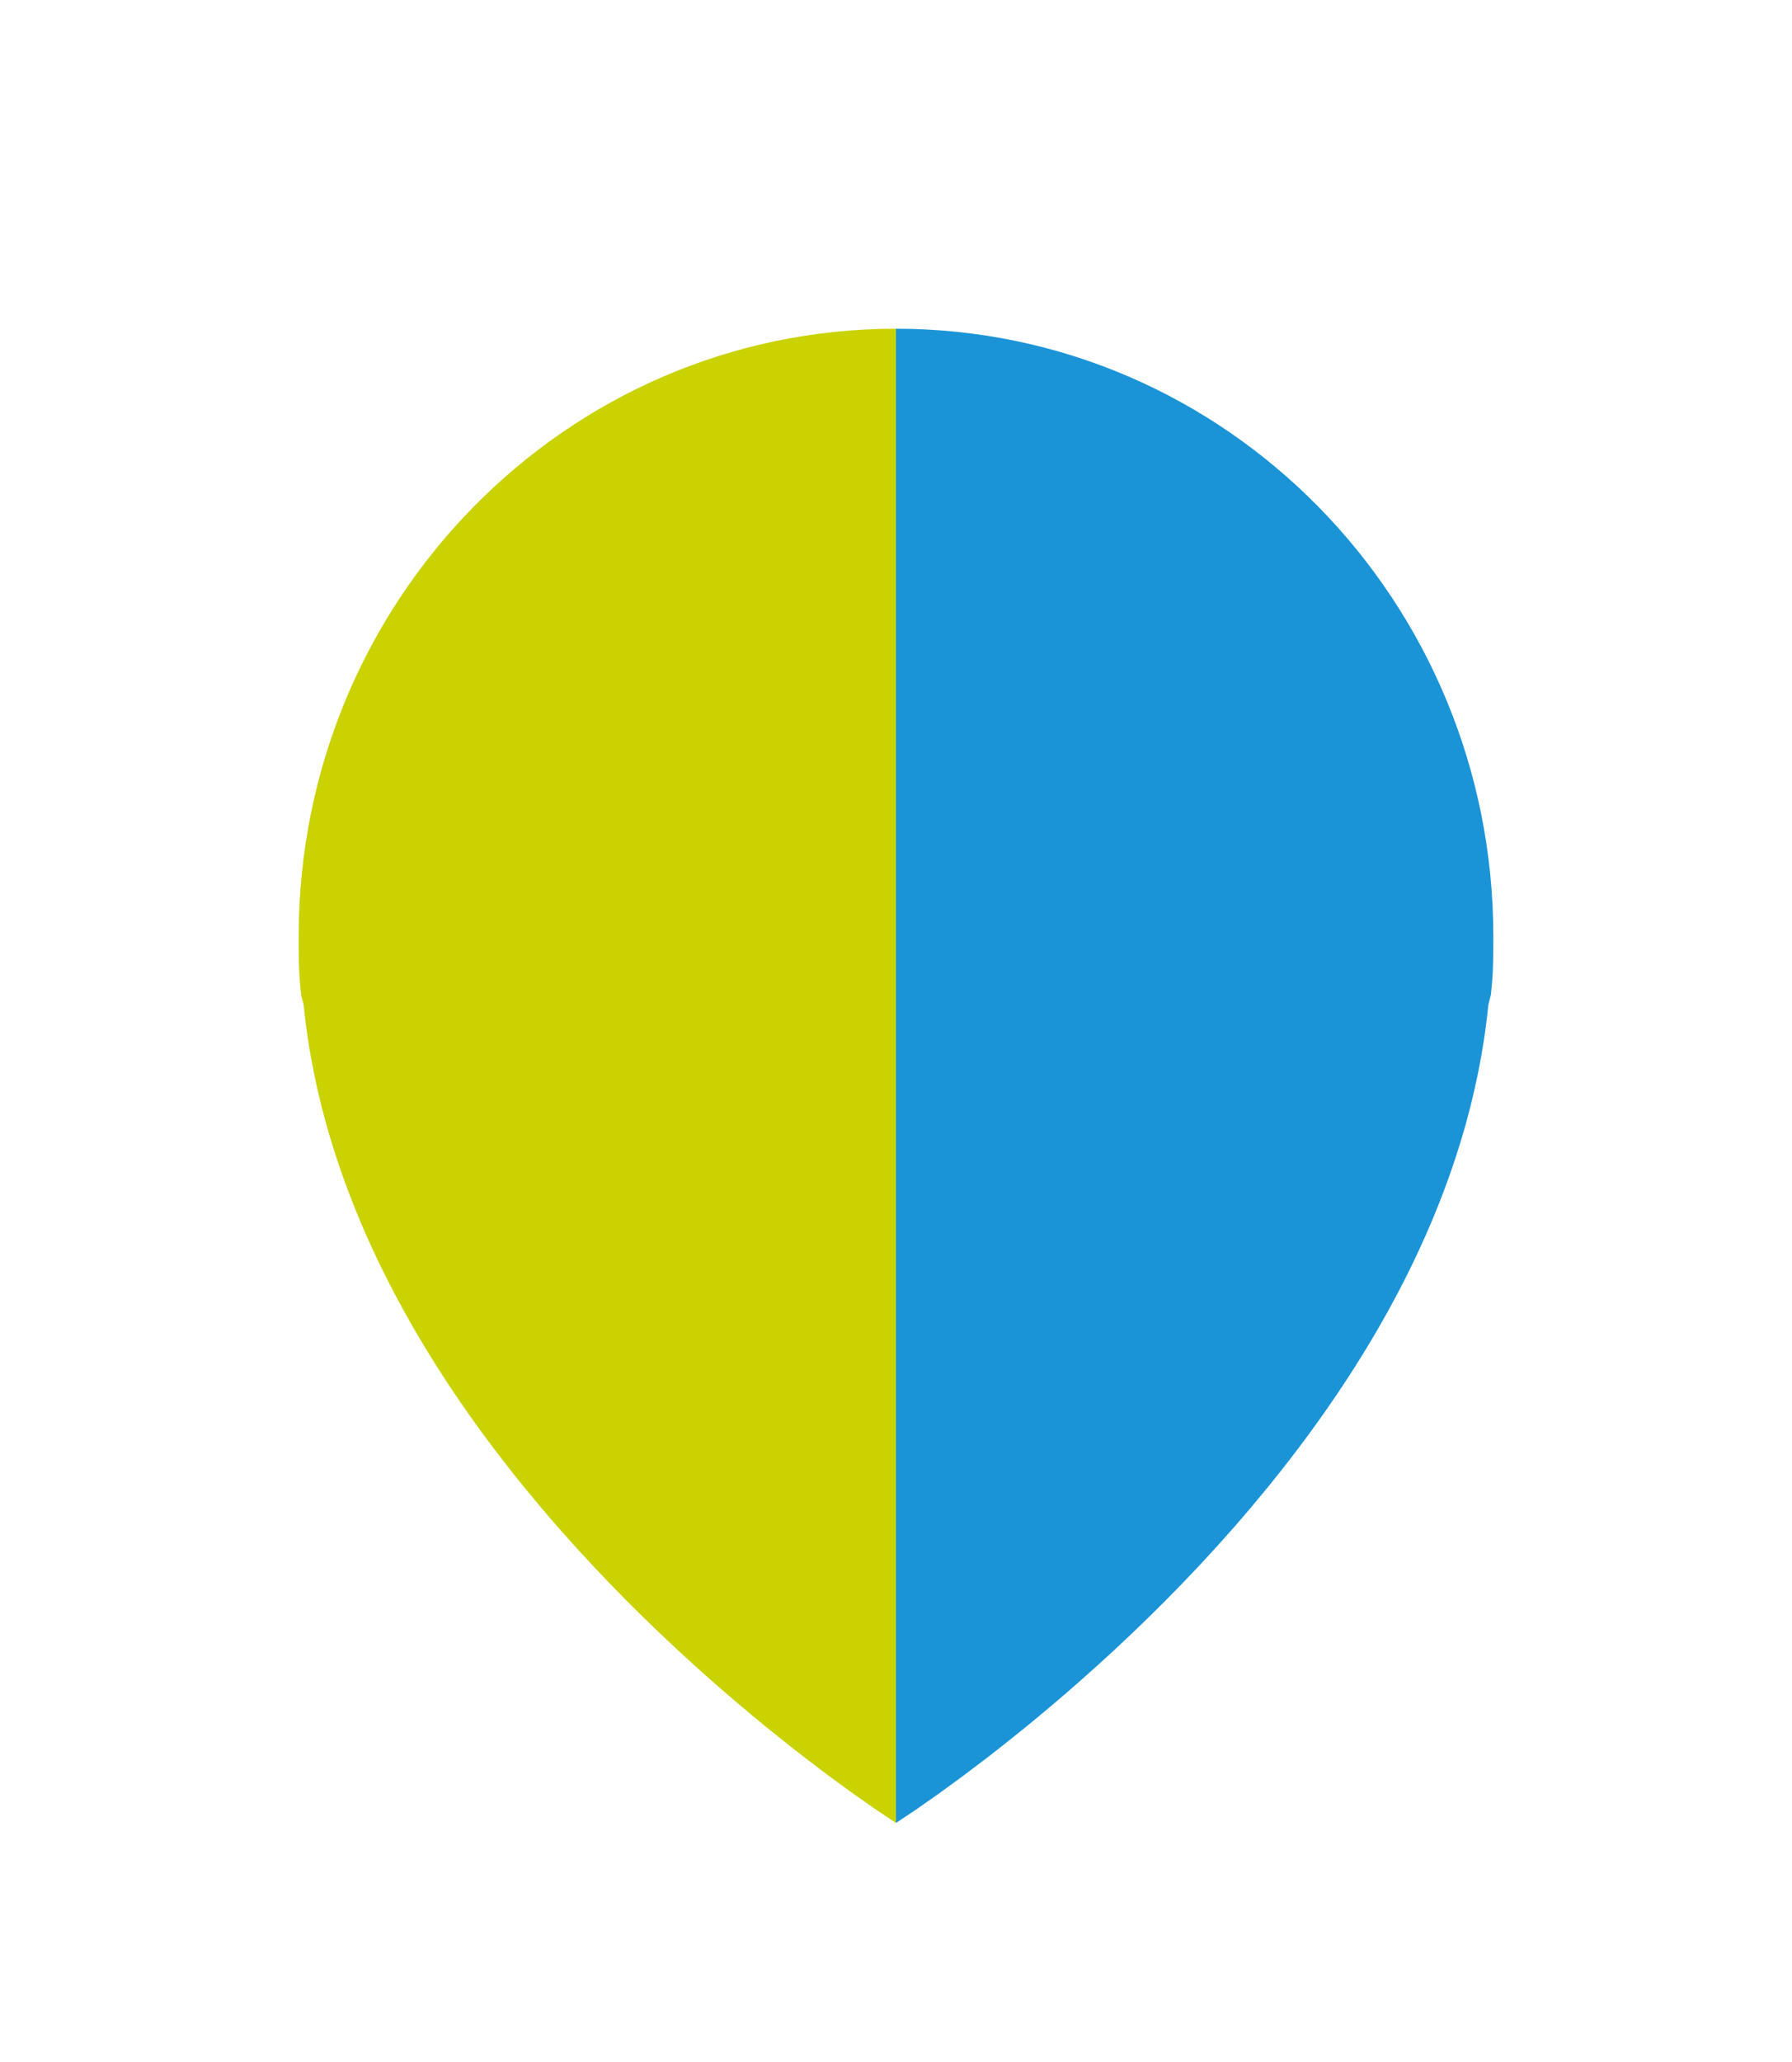 <?xml version="1.0" encoding="UTF-8"?>
<svg width="60px" height="69px" viewBox="0 0 60 69" version="1.1" xmlns="http://www.w3.org/2000/svg" xmlns:xlink="http://www.w3.org/1999/xlink">
    <defs>
        <filter x="-91.2%" y="-73.0%" width="282.5%" height="246.0%" filterUnits="objectBoundingBox" id="filter">
            <feOffset dx="0" dy="6" in="SourceAlpha" result="shadowOffsetOuter1"></feOffset>
            <feGaussianBlur stdDeviation="6.5" in="shadowOffsetOuter1" result="shadowBlurOuter1"></feGaussianBlur>
            <feColorMatrix values="0 0 0 0 0   0 0 0 0 0   0 0 0 0 0  0 0 0 0.2 0" type="matrix" in="shadowBlurOuter1" result="shadowMatrixOuter1"></feColorMatrix>
            <feMerge>
                <feMergeNode in="shadowMatrixOuter1"></feMergeNode>
                <feMergeNode in="SourceGraphic"></feMergeNode>
            </feMerge>
        </filter>
    </defs>
    <g id="marker-hybrid" stroke="none" stroke-width="1" fill="none" fill-rule="evenodd">
        <g filter="url(#filter)" transform="translate(10, 5)">
            <path d="M20,0 C31.046,0 40,9.106 40,20.339 C40,20.881 40,21.369 39.957,21.89 L39.917,22.288 L39.833,22.627 C39.216,28.808 36.063,34.331 32.447,38.769 L31.887,39.443 C31.7,39.665 31.511,39.884 31.322,40.1 L30.753,40.739 L30.753,40.739 L30.181,41.36 C29.99,41.564 29.799,41.765 29.609,41.962 L29.038,42.546 C28.848,42.737 28.658,42.925 28.469,43.11 L27.905,43.655 L27.905,43.655 L27.347,44.18 L27.347,44.18 L26.797,44.684 L26.797,44.684 L26.256,45.168 L26.256,45.168 L25.727,45.631 L25.727,45.631 L25.21,46.073 L25.21,46.073 L24.707,46.494 L24.707,46.494 L24.221,46.892 L24.221,46.892 L23.526,47.447 L23.526,47.447 L23.087,47.789 L23.087,47.789 L22.278,48.403 L22.278,48.403 L21.411,49.036 L21.411,49.036 L20.616,49.591 L20.616,49.591 L20,50 L20,0 Z" fill="#1B94D7"></path>
            <path d="M0,0 C11.046,0 20,9.106 20,20.339 C20,20.881 20,21.369 19.957,21.89 L19.917,22.288 L19.833,22.627 C19.216,28.808 16.063,34.331 12.447,38.769 L11.887,39.443 C11.7,39.665 11.511,39.884 11.322,40.1 L10.753,40.739 L10.753,40.739 L10.181,41.36 C9.99,41.564 9.799,41.765 9.609,41.962 L9.038,42.546 C8.848,42.737 8.658,42.925 8.469,43.11 L7.905,43.655 L7.905,43.655 L7.347,44.18 L7.347,44.18 L6.797,44.684 L6.797,44.684 L6.256,45.168 L6.256,45.168 L5.727,45.631 L5.727,45.631 L5.21,46.073 L5.21,46.073 L4.707,46.494 L4.707,46.494 L4.221,46.892 L4.221,46.892 L3.526,47.447 L3.526,47.447 L3.087,47.789 L3.087,47.789 L2.278,48.403 L2.278,48.403 L1.411,49.036 L1.411,49.036 L0.616,49.591 L0.616,49.591 L0,50 L0,0 Z" fill="#CAD200" transform="translate(10, 25) scale(-1, 1) translate(-10, -25) "></path>
        </g>
    </g>
</svg>
